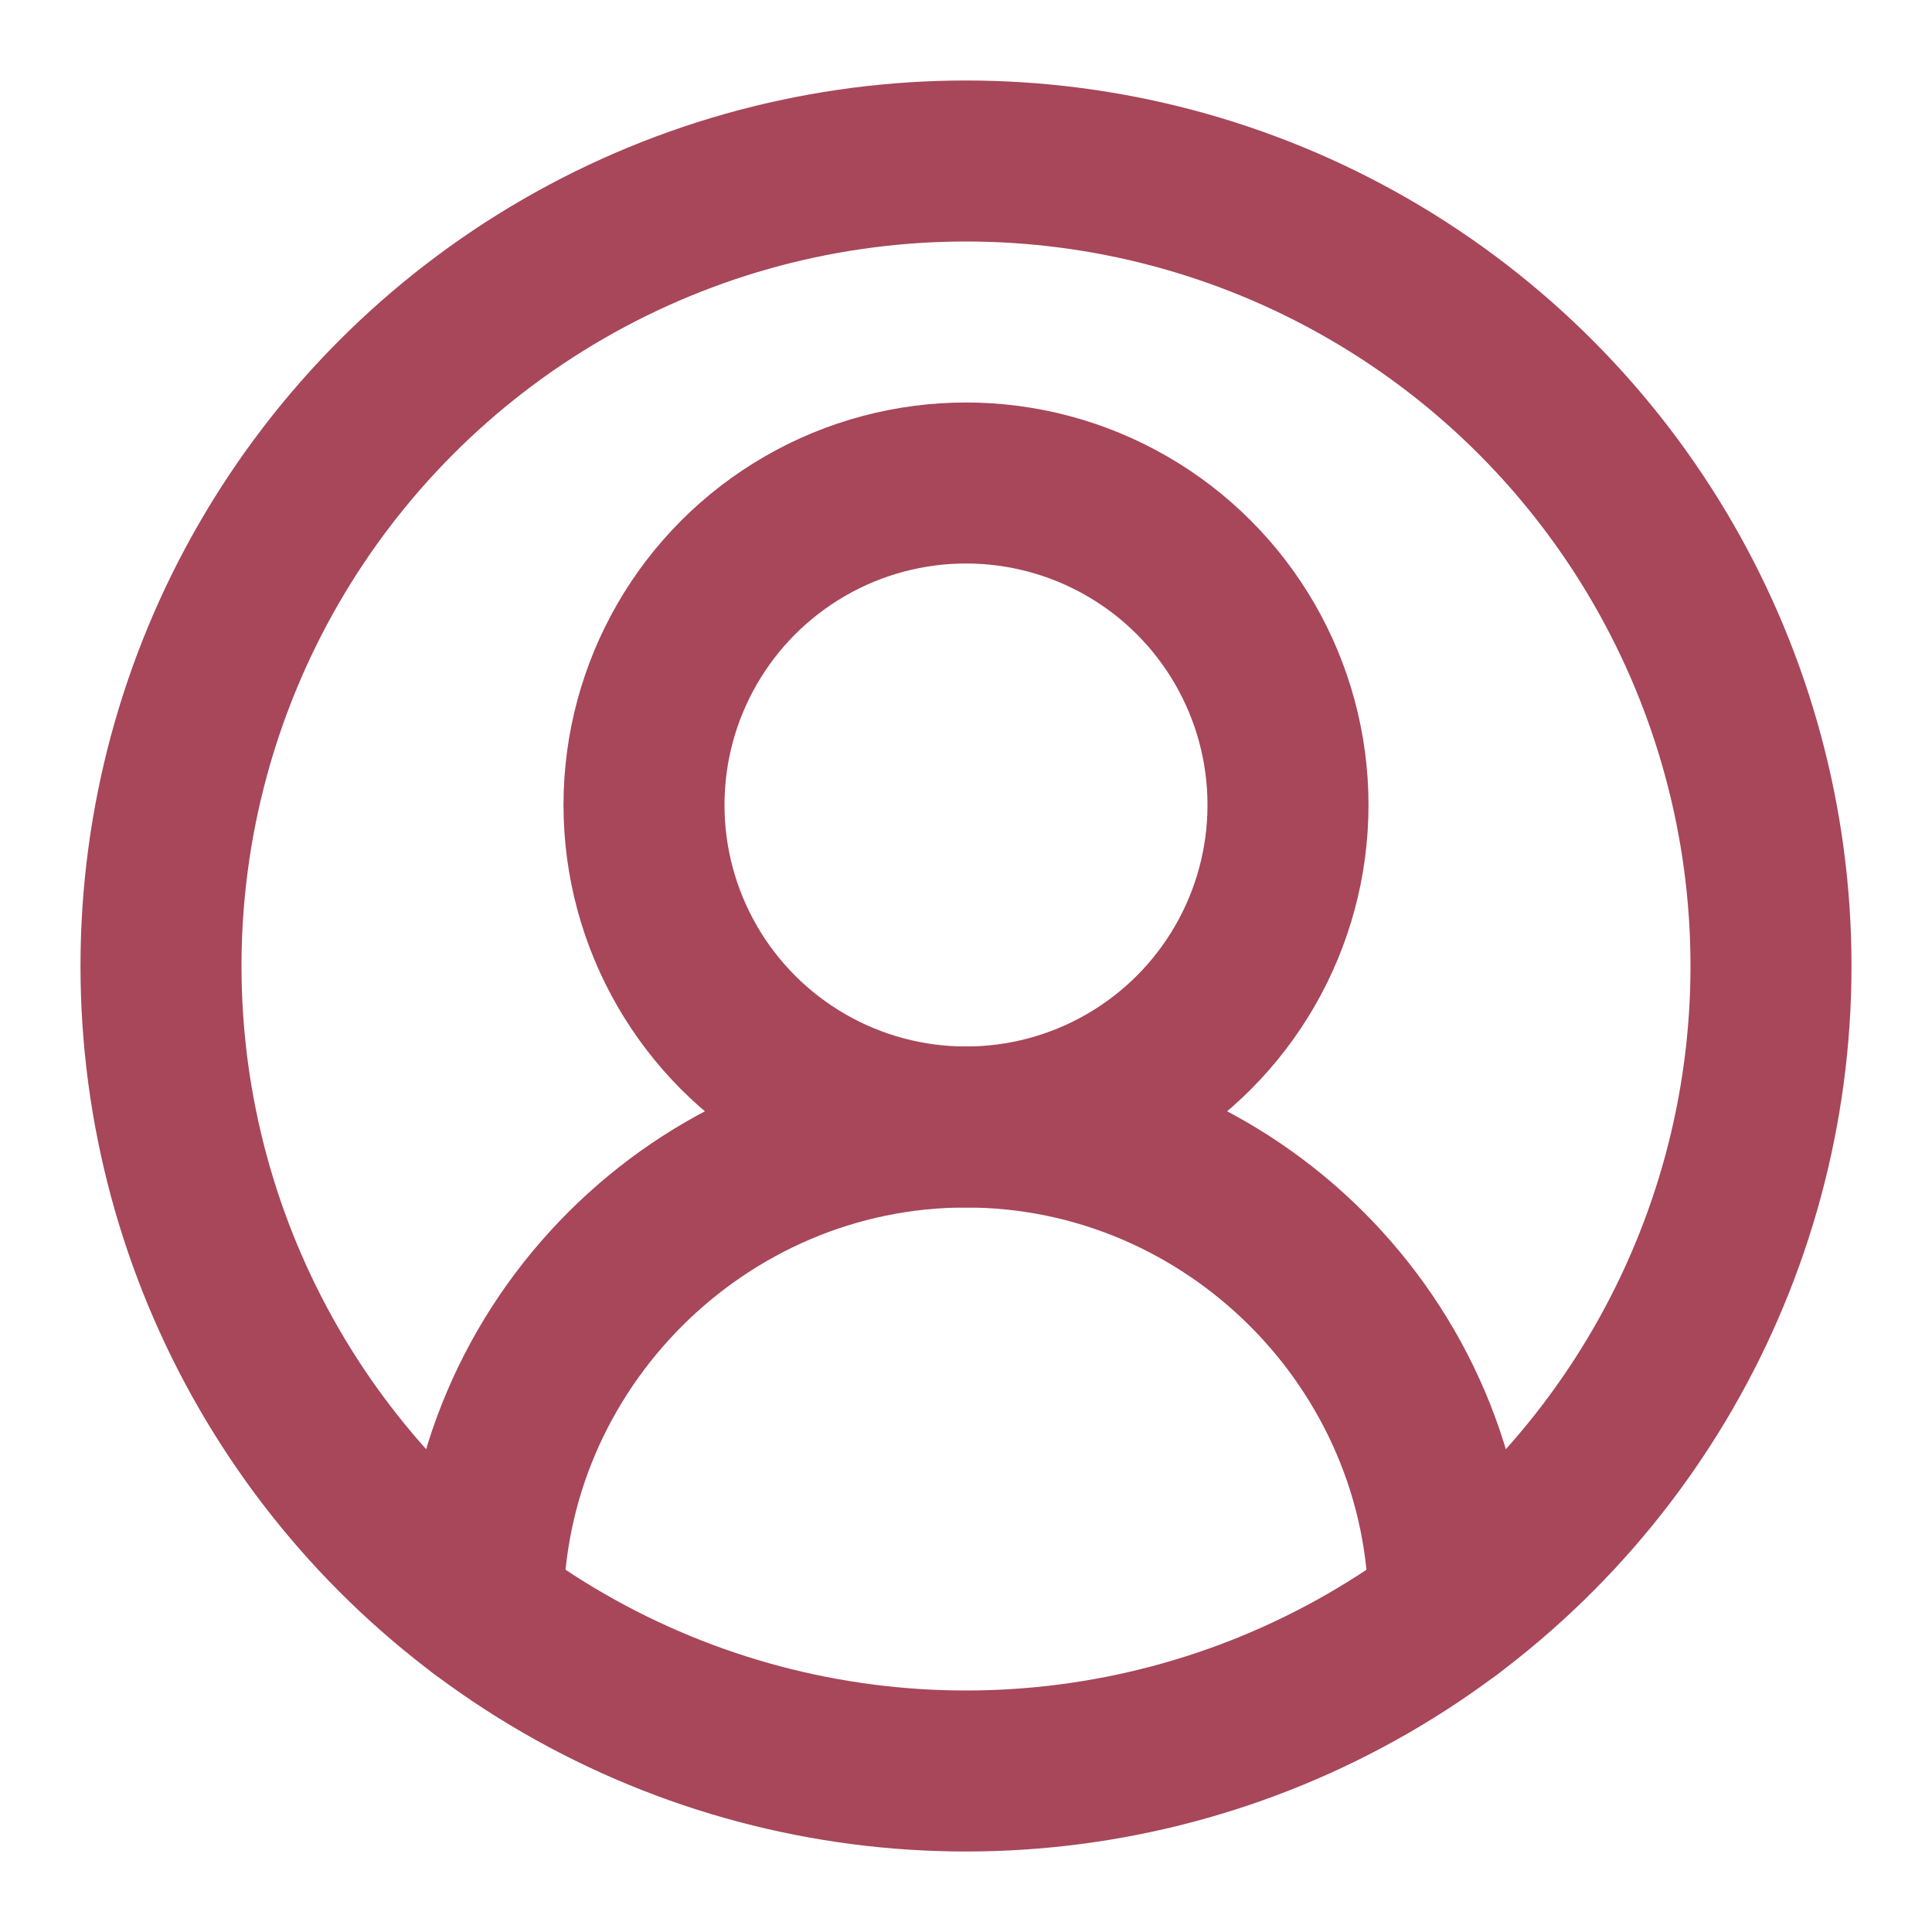 <?xml version="1.0" encoding="UTF-8" standalone="no"?>
<!DOCTYPE svg PUBLIC "-//W3C//DTD SVG 1.1//EN" "http://www.w3.org/Graphics/SVG/1.1/DTD/svg11.dtd">
<svg width="100%" height="100%" viewBox="0 0 96 96" version="1.1" xmlns="http://www.w3.org/2000/svg" xmlns:xlink="http://www.w3.org/1999/xlink" xml:space="preserve" xmlns:serif="http://www.serif.com/" style="fill-rule:evenodd;clip-rule:evenodd;stroke-linecap:round;stroke-linejoin:round;">
    <g>
        <path d="M72,80C72,66.834 61.166,56 48,56C34.834,56 24,66.834 24,80" style="fill:none;fill-rule:nonzero;stroke:rgb(167,71,89);stroke-width:8px;"/>
        <circle cx="48" cy="40" r="16" style="fill:none;stroke:rgb(167,71,89);stroke-width:8px;"/>
        <circle cx="48" cy="48" r="40" style="fill:none;stroke:rgb(167,71,89);stroke-width:8px;"/>
    </g>
</svg>
